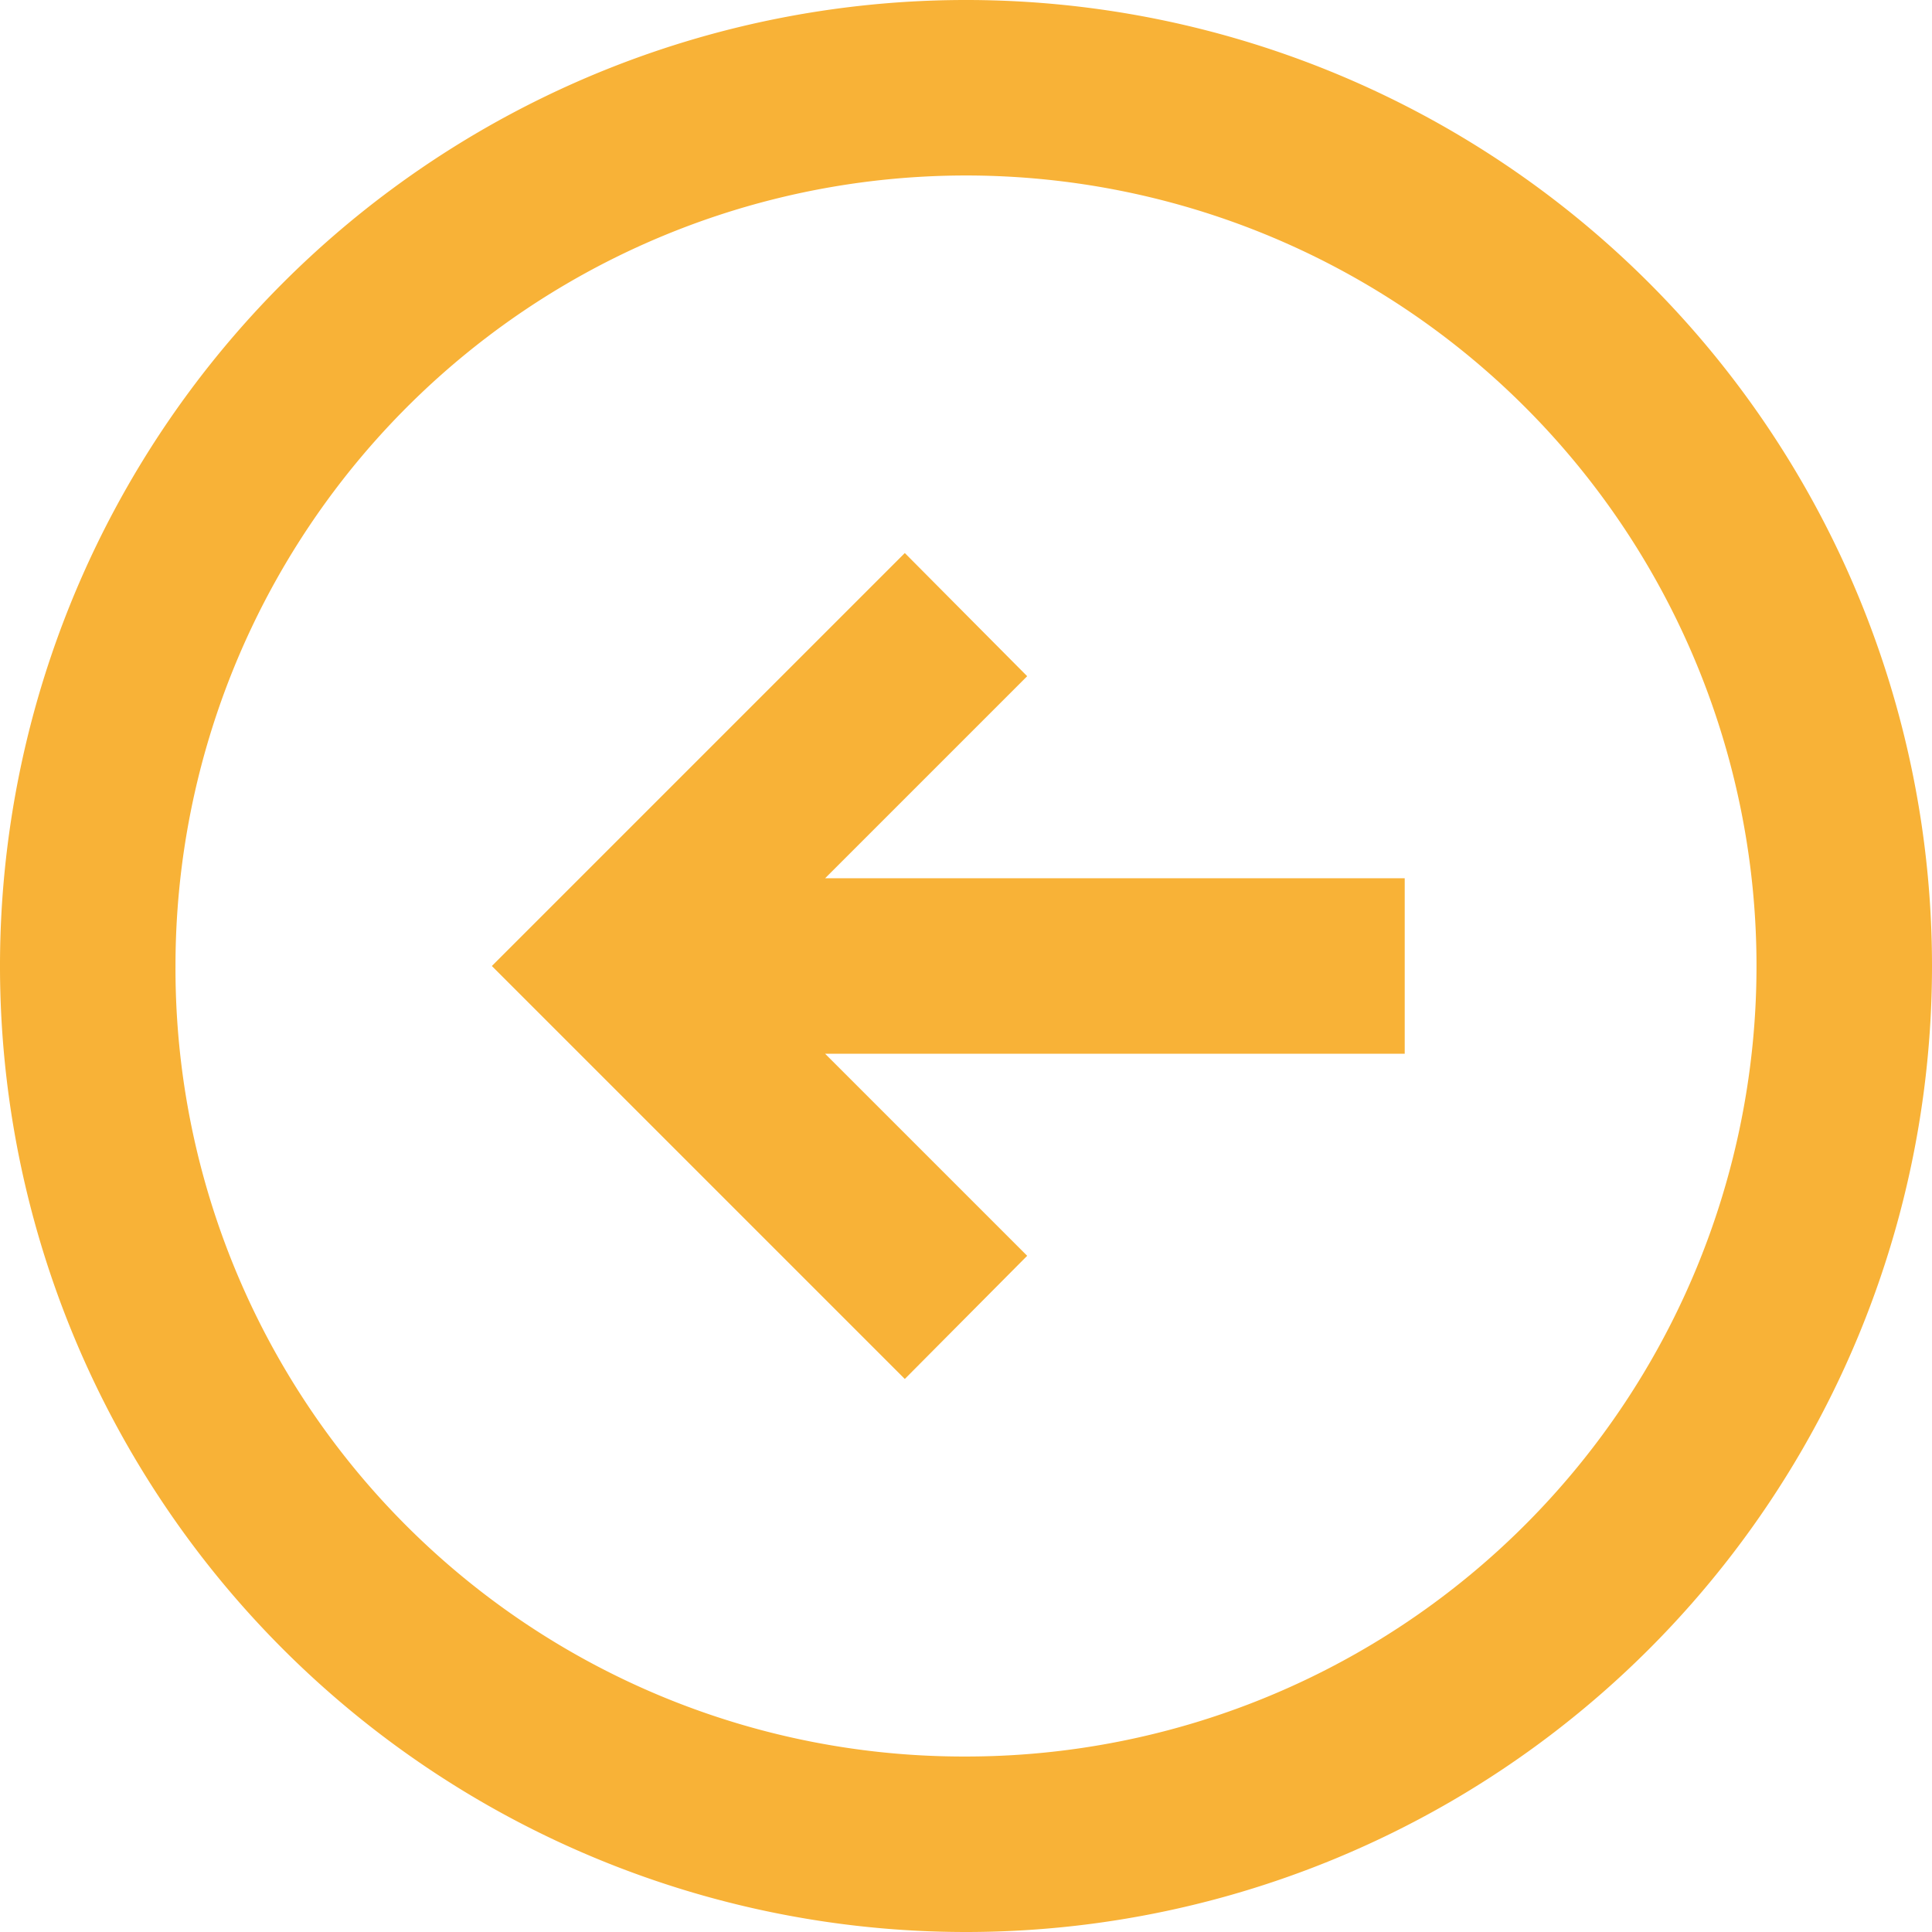 <svg xmlns="http://www.w3.org/2000/svg" viewBox="0 0 24 24"><path d="M12,24A12,12,0,1,1,24,12,12,12,0,0,1,12,24Zm0-2.18A9.82,9.82,0,1,0,2.18,12,9.79,9.79,0,0,0,12,21.82Zm5.45-10.91h-7.2L12.76,8.4,11.24,6.87,6.11,12l5.13,5.13,1.52-1.53-2.51-2.51h7.2Z" fill="#f8b237" fill-rule="evenodd"/></svg>